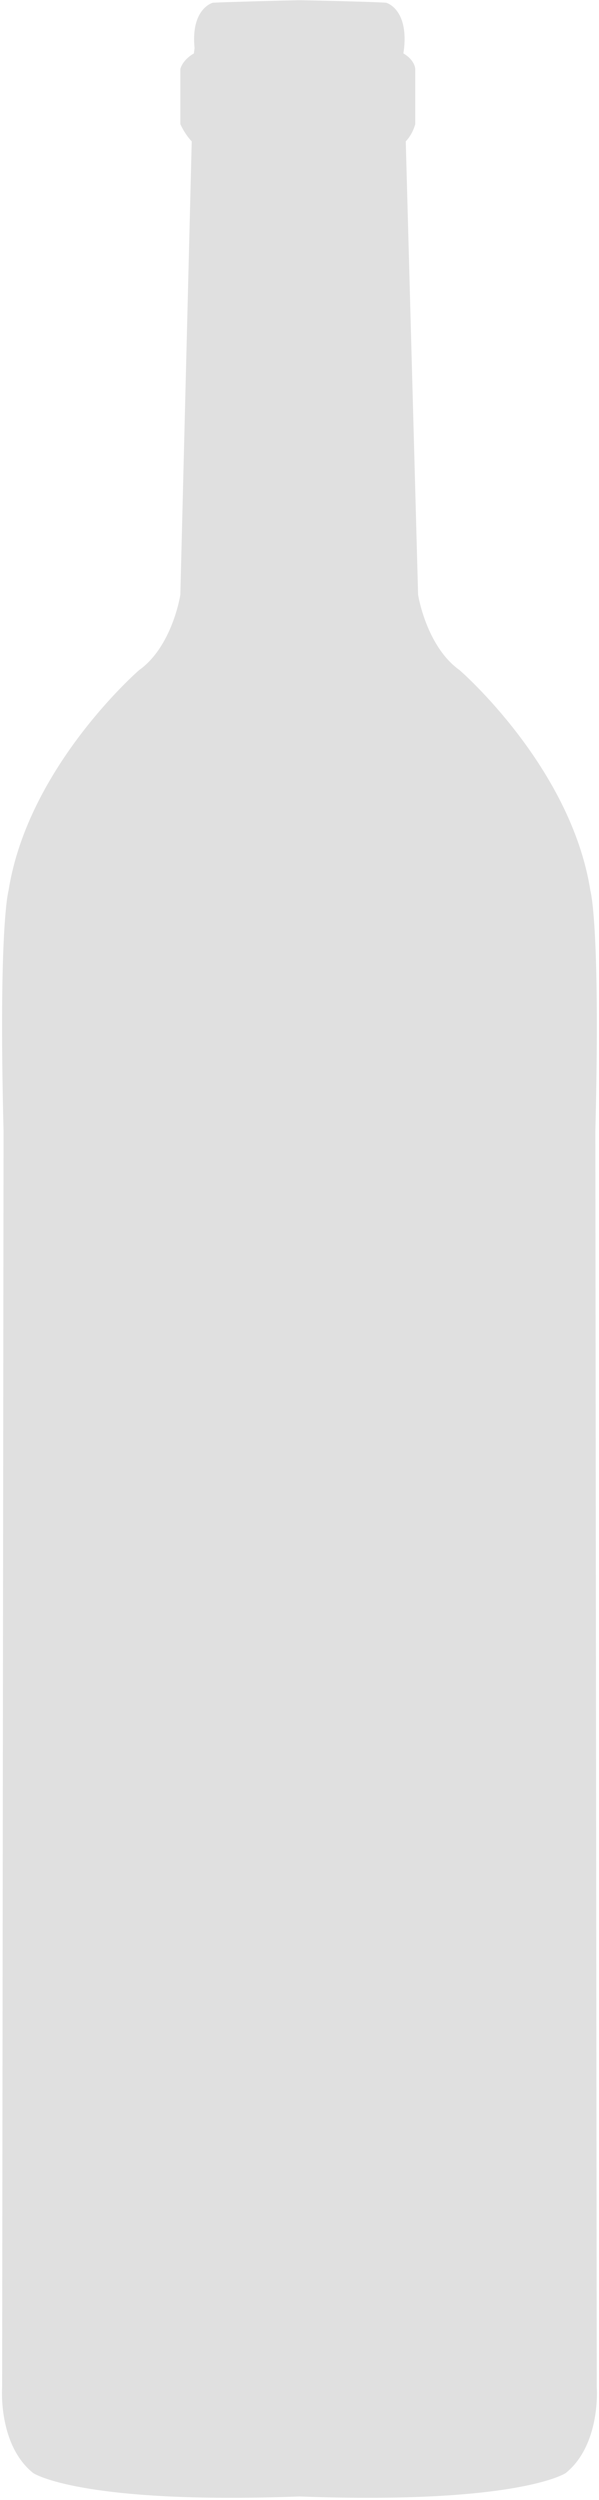 <?xml version="1.0" encoding="UTF-8"?>
<svg width="120px" height="500px" viewBox="0 0 120 500" version="1.1" xmlns="http://www.w3.org/2000/svg" xmlns:xlink="http://www.w3.org/1999/xlink">
    <!-- Generator: Sketch 50 (54983) - http://www.bohemiancoding.com/sketch -->
    <title>bottle-default</title>
    <desc>Created with Sketch.</desc>
    <defs></defs>
    <g id="Page-1" stroke="none" stroke-width="1" fill="none" fill-rule="evenodd">
        <g id="bottle-default" fill="#E0E0E0" fill-rule="nonzero">
            <path d="M119.555,477.488 L119.27,226.256 C120.316,184.975 118.272,178.128 118.272,178.128 C114.374,153.3 92.079,134.039 92.079,134.039 C85.376,129.261 83.76,118.966 83.76,118.966 L81.288,28.276 C82.714,26.798 83.19,24.828 83.19,24.828 L83.19,13.793 C83.19,13.793 83.142,12.02 80.813,10.69 L80.955,9.655 C81.764,1.675 77.343,0.542 77.343,0.542 C74.395,0.345 63.177,0.099 60.324,0.049 L60.277,0.049 C60.277,0.049 60.182,0.049 59.992,0.049 C59.801,0.049 59.706,0.049 59.706,0.049 L59.659,0.049 C56.807,0.099 45.588,0.394 42.641,0.542 C42.641,0.542 38.172,1.675 38.98,9.655 L38.838,10.69 C36.508,12.02 36.128,13.793 36.128,13.793 L36.128,24.828 C36.128,24.828 36.984,26.798 38.41,28.276 L36.128,118.966 C36.128,118.966 34.559,129.261 27.857,134.039 C27.857,134.039 5.609,153.3 1.711,178.128 C1.711,178.128 -0.333,185.025 0.713,226.256 L0.428,477.488 C0.428,477.488 -0.428,488.966 6.655,494.631 C6.655,494.631 15.972,500.936 59.992,499.31 C104.011,500.936 113.328,494.631 113.328,494.631 C120.411,488.916 119.555,477.488 119.555,477.488 Z" id="Shape"></path>
        </g>
    </g>
</svg>
